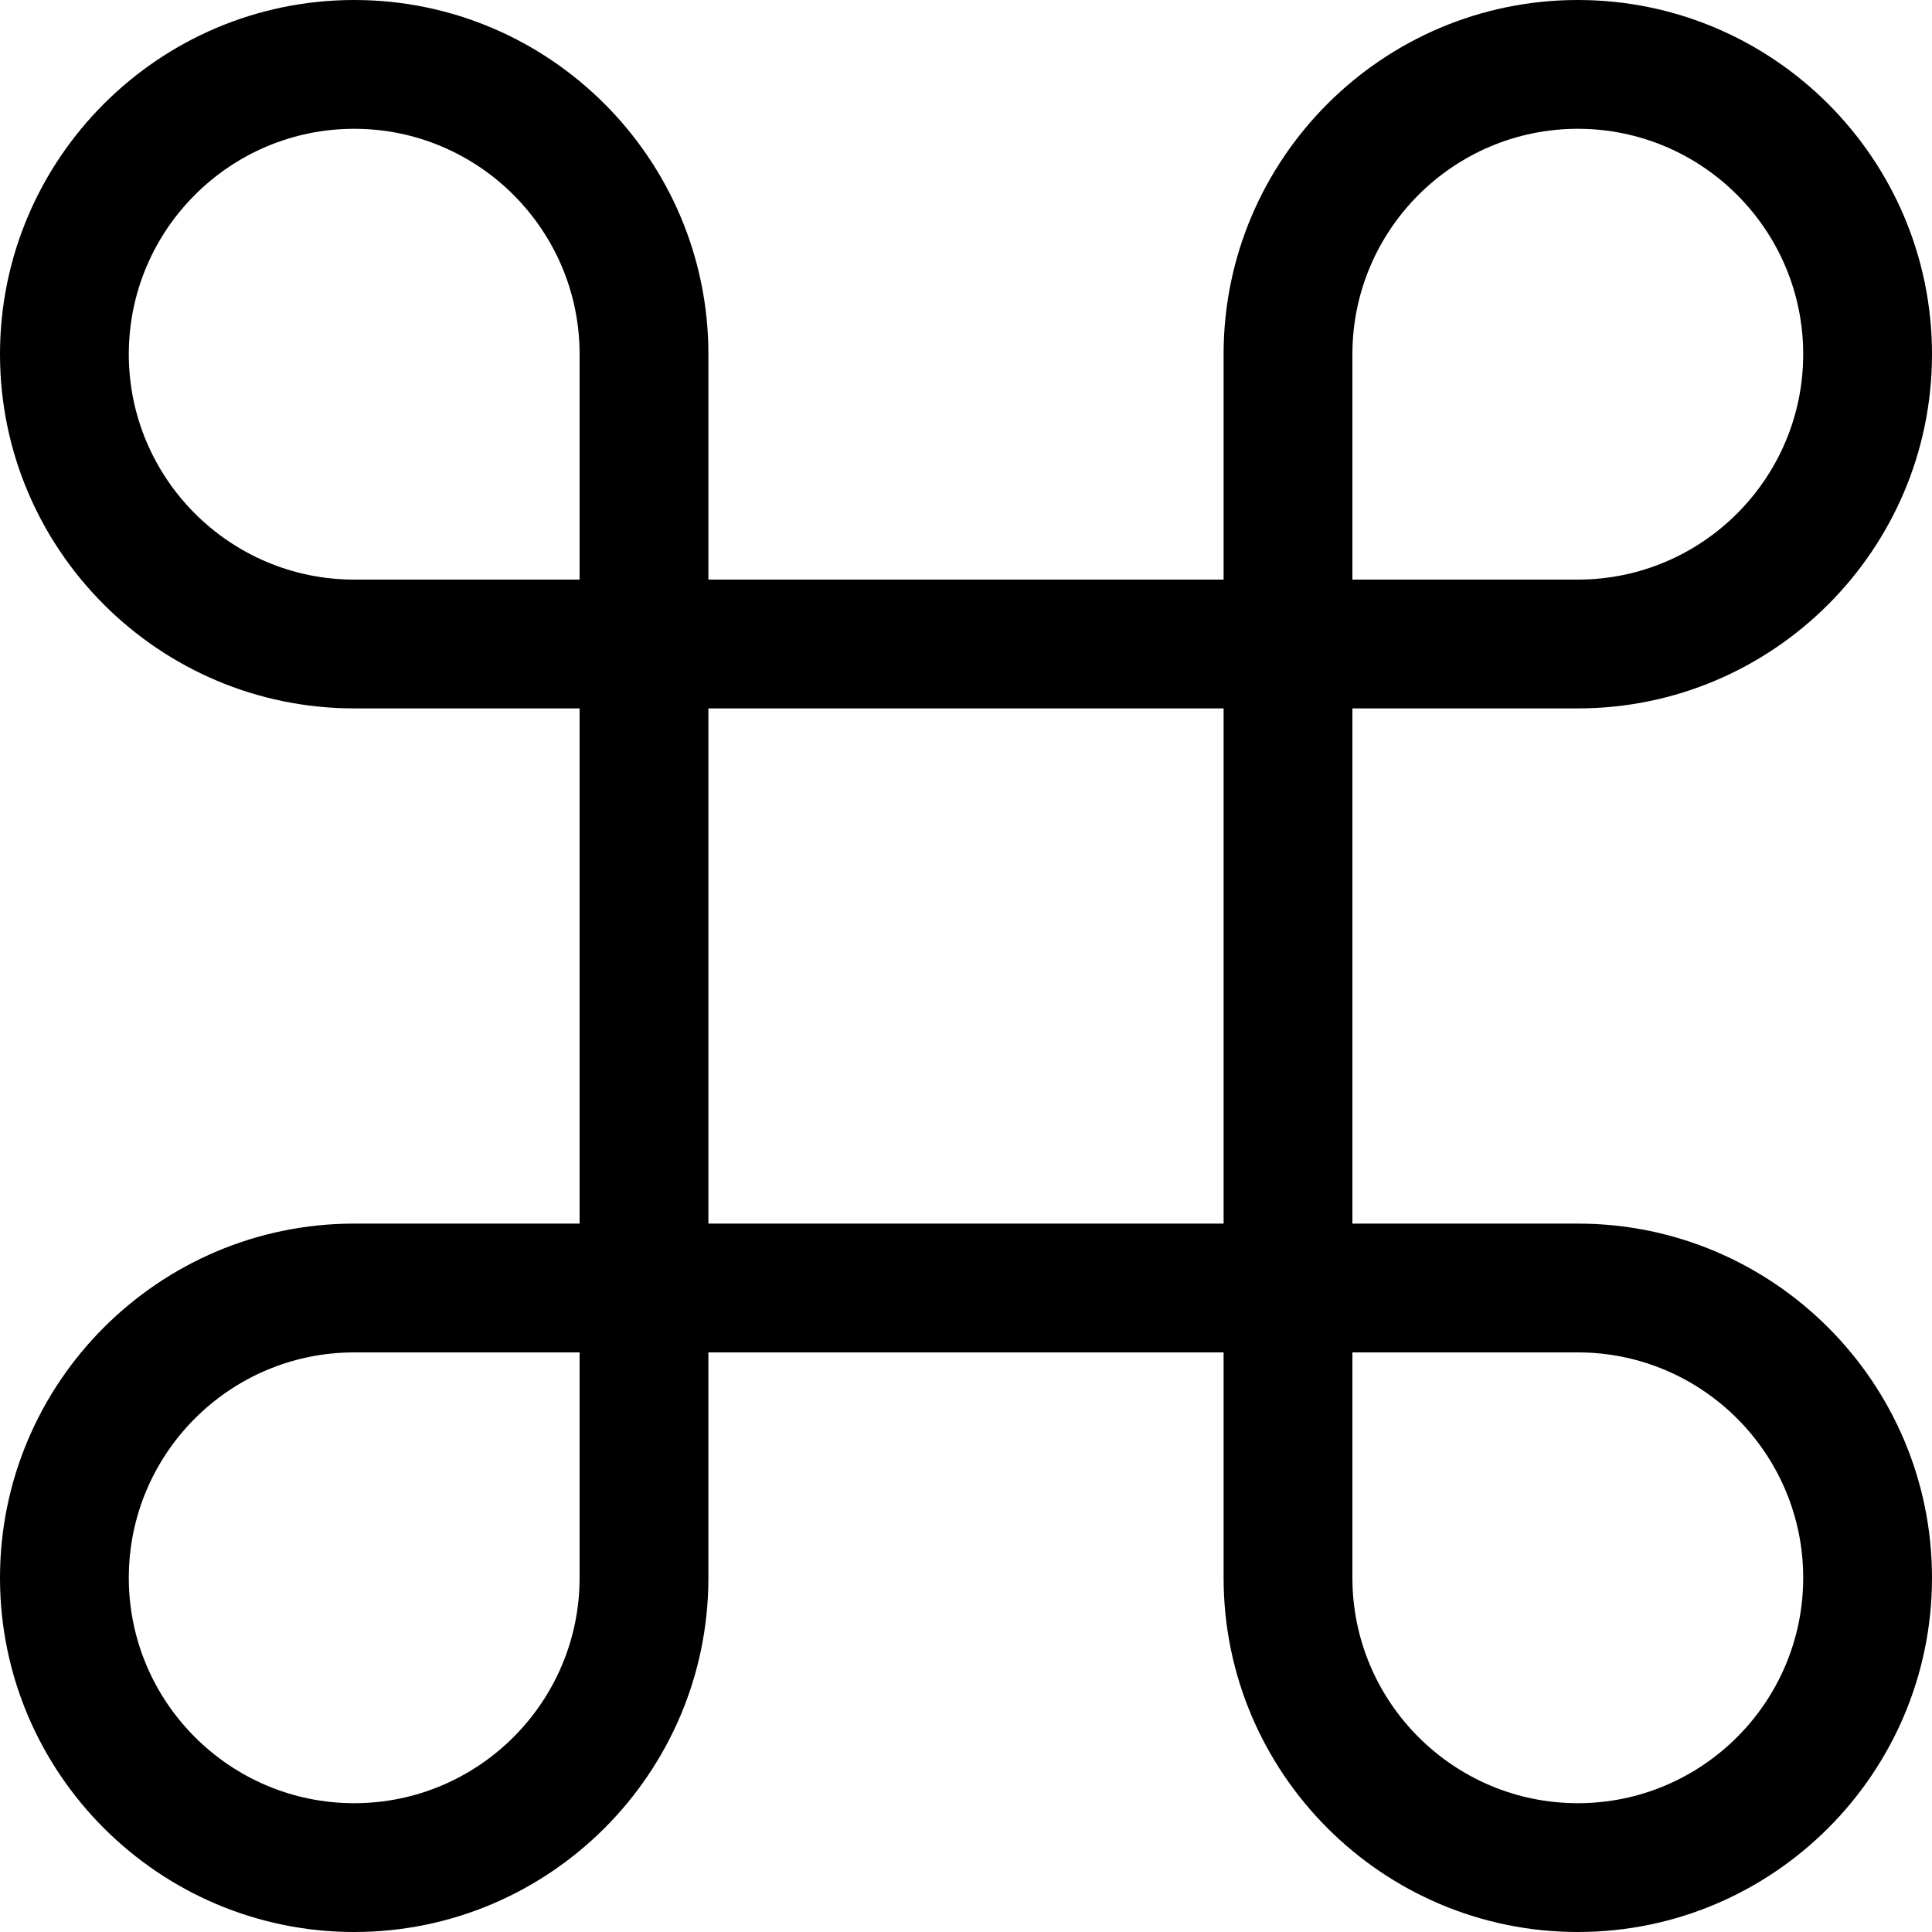 <svg fill="#000000" height="200px" width="200px" version="1.1" id="Capa_1" xmlns="http://www.w3.org/2000/svg" xmlns:xlink="http://www.w3.org/1999/xlink" viewBox="0 0 60 60" xml:space="preserve"><g id="SVGRepo_bgCarrier" stroke-width="0"></g><g id="SVGRepo_tracerCarrier" stroke-linecap="round" stroke-linejoin="round"></g><g id="SVGRepo_iconCarrier"> <path d="M49,38h-7V22h7c6.065,0,11-4.935,11-11S55.065,0,49,0S38,4.935,38,11v7H22v-7c0-6.065-4.935-11-11-11S0,4.935,0,11 s4.935,11,11,11h7v16h-7C4.935,38,0,42.935,0,49s4.935,11,11,11s11-4.935,11-11v-7h16v7c0,6.065,4.935,11,11,11s11-4.935,11-11 S55.065,38,49,38z M42,11c0-3.859,3.14-7,7-7s7,3.141,7,7s-3.14,7-7,7h-7V11z M11,18c-3.86,0-7-3.141-7-7s3.14-7,7-7s7,3.141,7,7v7 H11z M18,49c0,3.859-3.14,7-7,7s-7-3.141-7-7s3.14-7,7-7h7V49z M22,38V22h16v16H22z M49,56c-3.86,0-7-3.141-7-7v-7h7 c3.86,0,7,3.141,7,7S52.86,56,49,56z"></path> </g></svg>